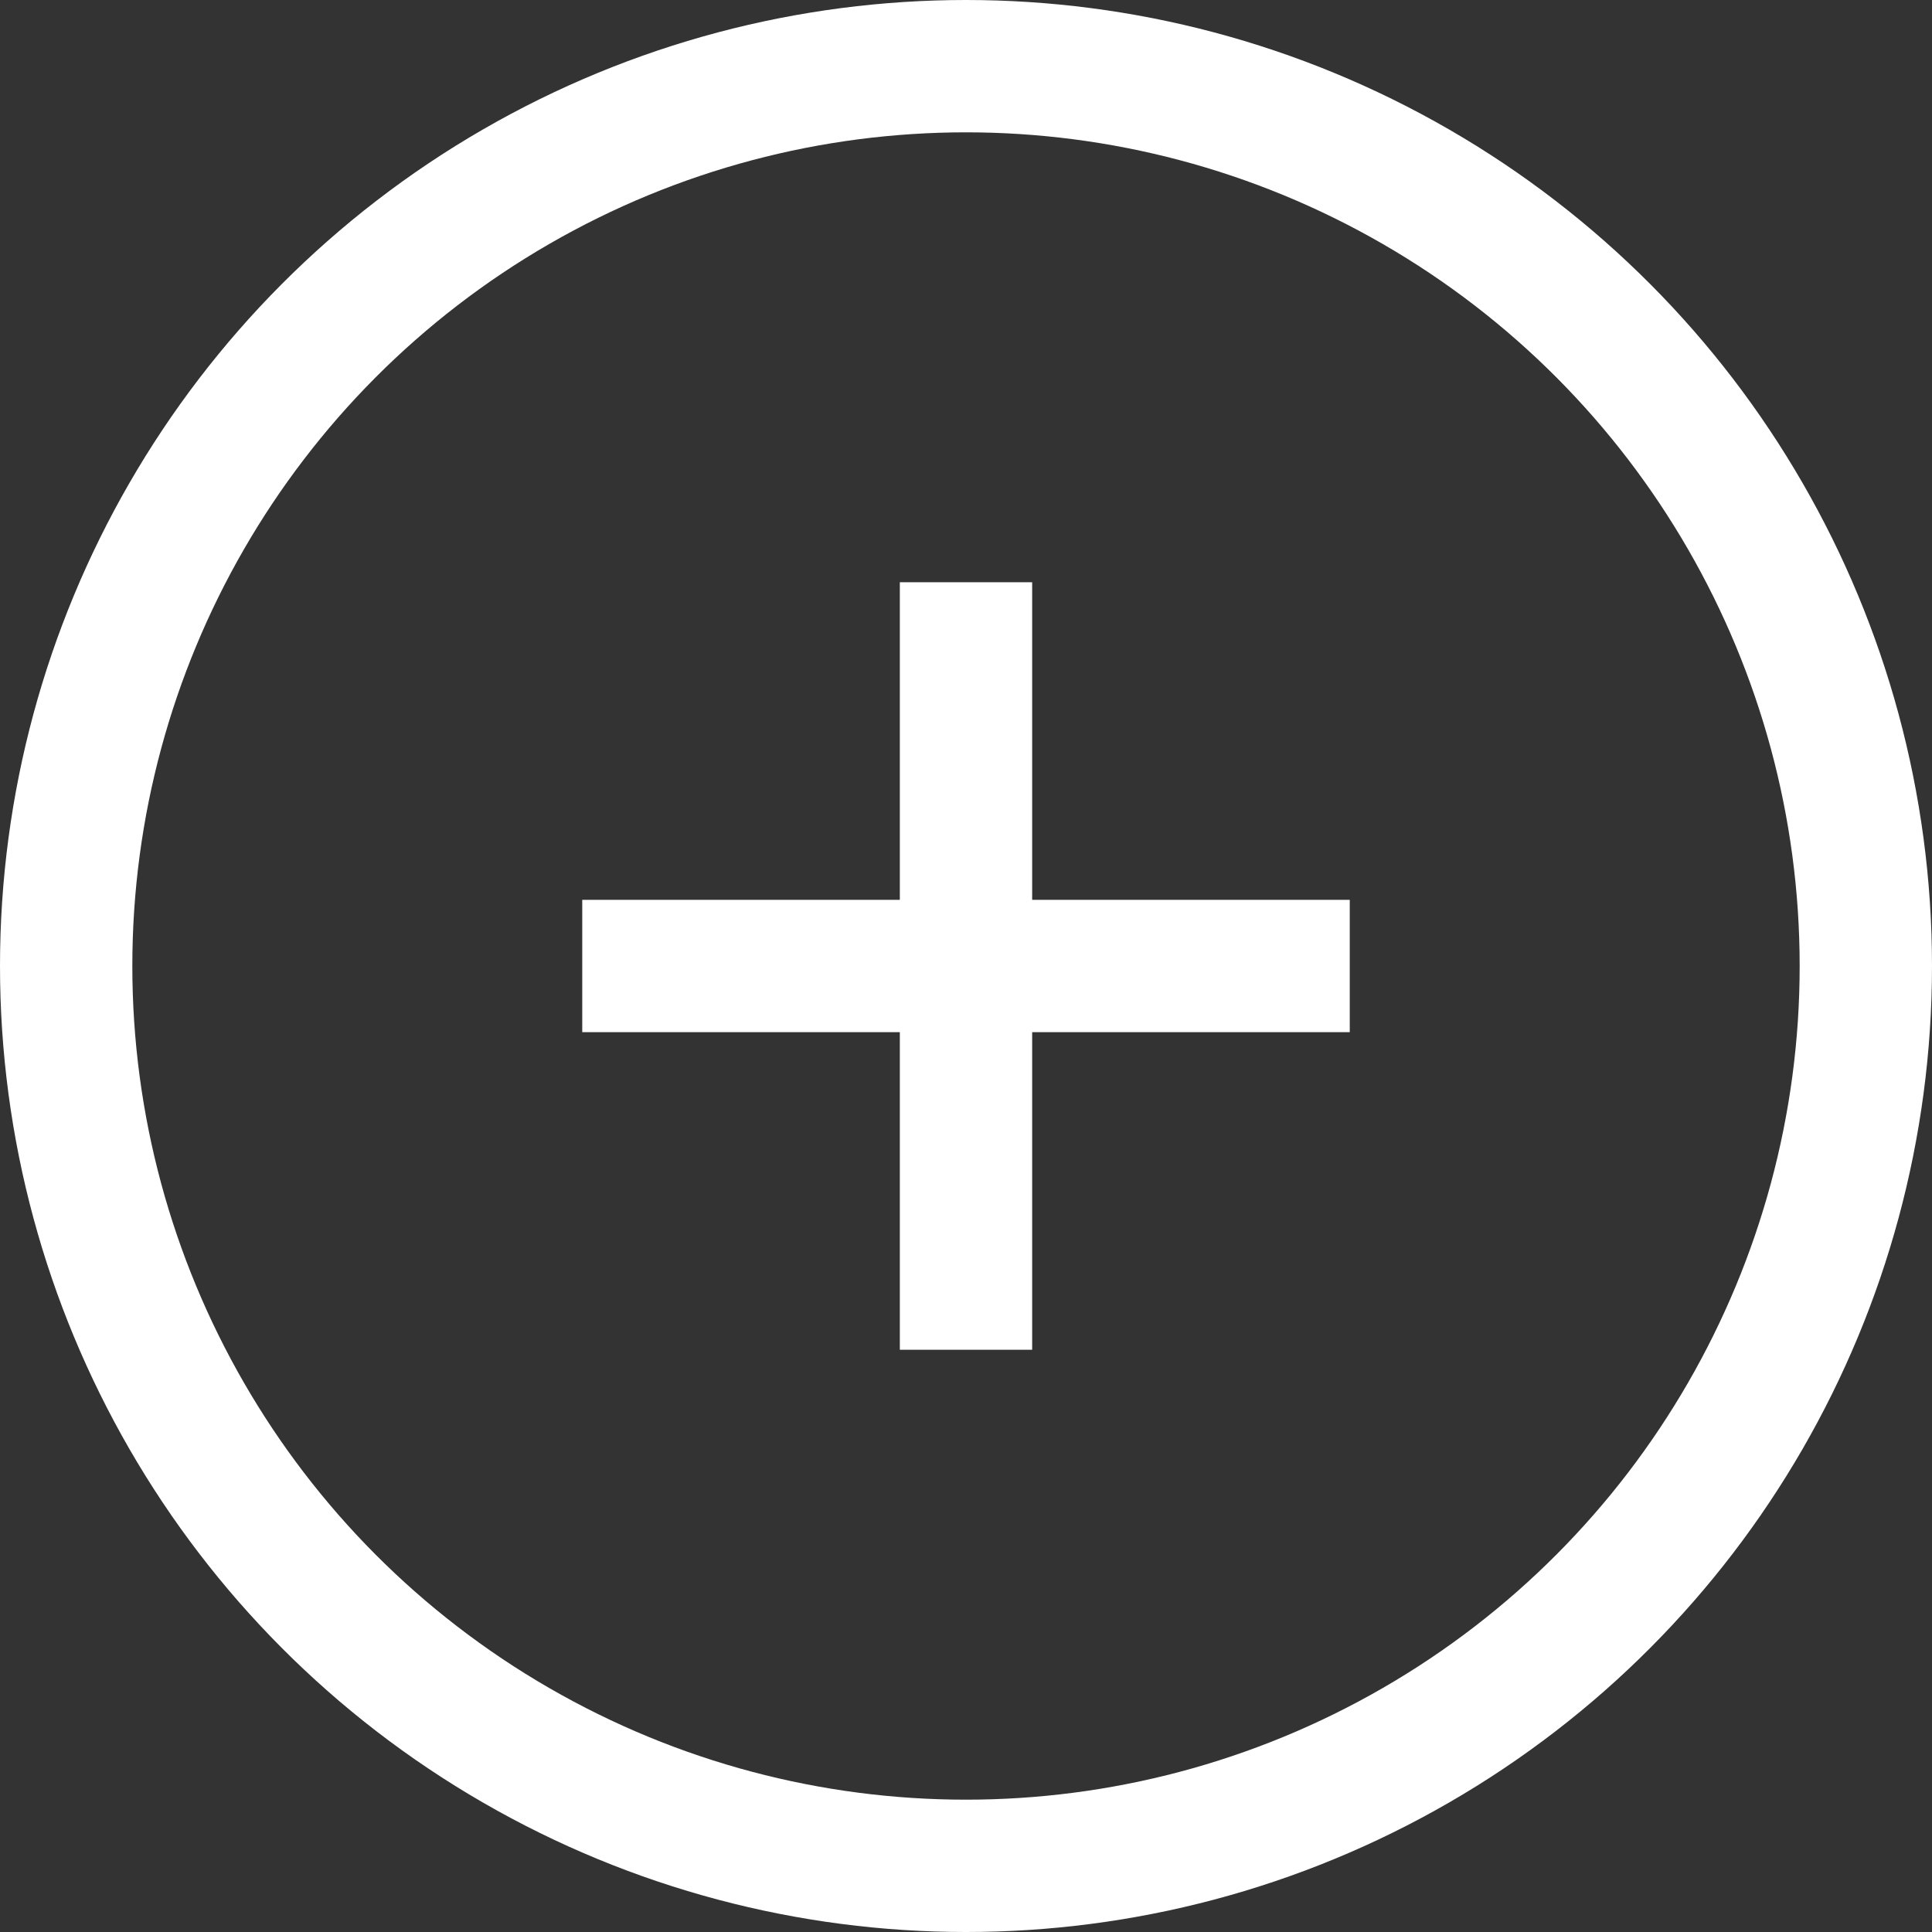 <?xml version="1.0" encoding="utf-8"?>
<!-- Generator: Adobe Illustrator 24.1.3, SVG Export Plug-In . SVG Version: 6.00 Build 0)  -->
<svg version="1.1" id="Layer_1" xmlns="http://www.w3.org/2000/svg" xmlns:xlink="http://www.w3.org/1999/xlink" x="0px" y="0px"
	 width="43.8px" height="43.8px" viewBox="0 0 43.8 43.8" style="enable-background:new 0 0 43.8 43.8;" xml:space="preserve">
<rect x="0" y="0" width="43.8" height="43.8" fill="#333333" stroke="none"/>
<style type="text/css">
	.st0{fill:none;stroke:#FFFFFF;stroke-width:3;}
</style>
<g>
	<circle class="st0" cx="21.9" cy="21.9" r="20.4"/>
	<g>
		<line class="st0" x1="21.9" y1="13.2" x2="21.9" y2="30.6"/>
		<line class="st0" x1="13.2" y1="21.9" x2="30.6" y2="21.9"/>
	</g>
</g>
</svg>
